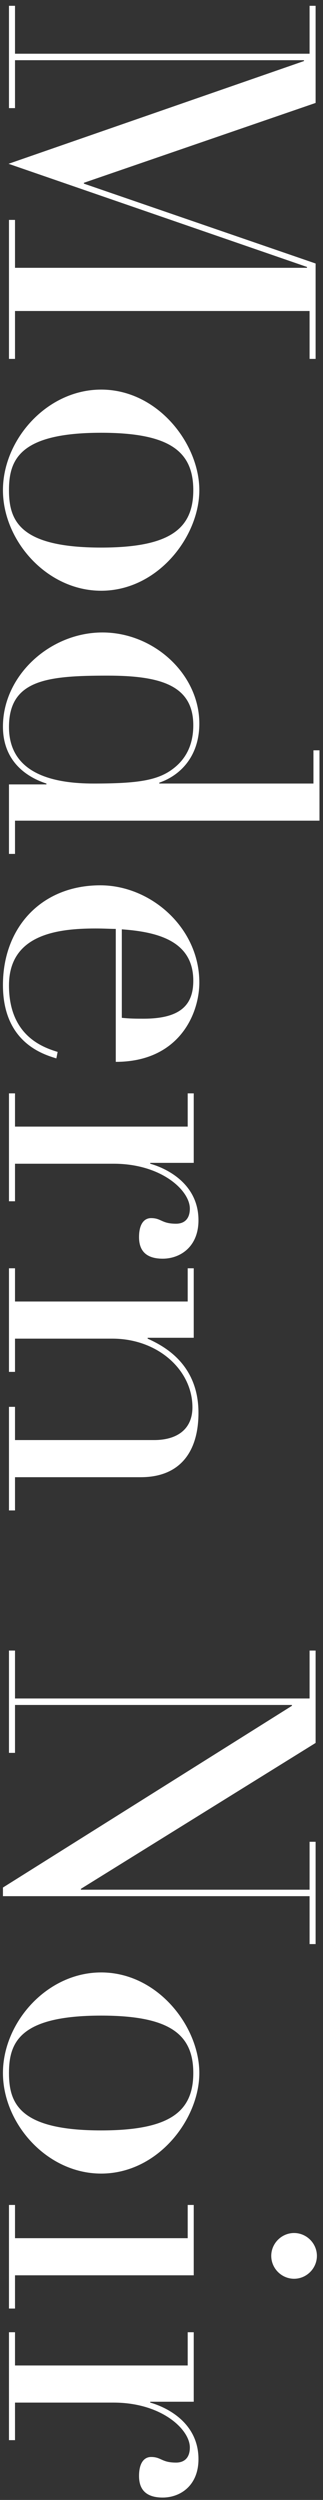 <svg width="36" height="278" viewBox="0 0 36 278" fill="none" xmlns="http://www.w3.org/2000/svg">
<rect x="0" y="0" width="36" height="278" fill="#333333" stroke="none"/>
<path d="M1 259.351L1.672 259.351L1.672 263.047L20.92 263.047L20.92 259.351L21.592 259.351L21.592 267.079L16.744 267.079L16.744 267.175C18.616 267.703 22.12 269.431 22.12 273.463C22.12 276.439 20.056 277.735 18.136 277.735C16.024 277.735 15.496 276.583 15.496 275.335C15.496 273.943 16.024 273.223 16.84 273.223C17.992 273.223 17.992 273.847 19.624 273.847C20.584 273.847 21.16 273.271 21.16 272.167C21.16 270.151 17.992 267.175 12.664 267.175L1.672 267.175L1.672 271.351L1 271.351L1 259.351Z" fill="white"/>
<path d="M1 245.196L1.672 245.196L1.672 248.892L20.92 248.892L20.92 245.196L21.592 245.196L21.592 253.02L1.672 253.02L1.672 256.716L1 256.716L1 245.196ZM32.776 248.316C34.168 248.316 35.32 249.468 35.32 250.86C35.32 252.252 34.168 253.404 32.776 253.404C31.384 253.404 30.232 252.252 30.232 250.86C30.232 249.468 31.384 248.316 32.776 248.316Z" fill="white"/>
<path d="M11.272 219.34C17.608 219.34 22.216 225.388 22.216 230.524C22.216 235.66 17.608 241.708 11.272 241.708C5.224 241.708 0.328 236.14 0.328 230.524C0.328 224.908 5.224 219.34 11.272 219.34ZM11.272 224.14C2.2 224.14 1 227.116 1 230.524C1 233.932 2.2 236.908 11.272 236.908C18.904 236.908 21.544 234.844 21.544 230.524C21.544 226.204 18.904 224.14 11.272 224.14Z" fill="white"/>
<path d="M1 183.547L1.672 183.547L1.672 188.875L34.504 188.875L34.504 183.547L35.176 183.547L35.176 193.819L9.016 210.043L9.016 210.139L34.504 210.139L34.504 204.811L35.176 204.811L35.176 216.187L34.504 216.187L34.504 210.859L0.328 210.859L0.328 209.899L32.536 189.691L32.536 189.595L1.672 189.595L1.672 194.923L1 194.923L1 183.547Z" fill="white"/>
<path d="M1 141.036L1.672 141.036L1.672 144.732L20.92 144.732L20.92 141.036L21.592 141.036L21.592 148.764L16.456 148.764L16.456 148.86C18.136 149.628 22.12 151.596 22.12 157.116C22.12 161.34 20.152 164.268 15.688 164.268L1.672 164.268L1.672 167.964L1 167.964L1 156.444L1.672 156.444L1.672 160.14L17.176 160.14C19.672 160.14 21.448 158.988 21.448 156.492C21.448 152.364 17.608 148.86 12.52 148.86L1.672 148.86L1.672 152.556L1 152.556L1 141.036Z" fill="white"/>
<path d="M1 121.585L1.672 121.585L1.672 125.281L20.92 125.281L20.92 121.585L21.592 121.585L21.592 129.313L16.744 129.313L16.744 129.409C18.616 129.937 22.12 131.665 22.12 135.697C22.12 138.673 20.056 139.969 18.136 139.969C16.024 139.969 15.496 138.817 15.496 137.569C15.496 136.177 16.024 135.457 16.84 135.457C17.992 135.457 17.992 136.081 19.624 136.081C20.584 136.081 21.16 135.505 21.16 134.401C21.16 132.385 17.992 129.409 12.664 129.409L1.672 129.409L1.672 133.585L1 133.585L1 121.585Z" fill="white"/>
<path d="M12.904 118.081L12.904 103.297C12.28 103.297 11.656 103.249 10.648 103.249C6.376 103.249 1 103.921 1 109.585C1 115.249 4.888 116.497 6.424 116.977L6.28 117.697C4.888 117.265 0.328 115.969 0.328 109.537C0.328 103.105 4.648 98.449 11.176 98.449C16.84 98.449 22.216 103.201 22.216 109.249C22.216 112.801 19.912 118.081 12.904 118.081ZM13.576 103.345L13.576 113.185C14.488 113.281 15.208 113.281 16.024 113.281C20.344 113.281 21.544 111.553 21.544 109.057C21.544 104.737 17.752 103.633 13.576 103.345Z" fill="white"/>
<path d="M34.936 83.436L35.608 83.436L35.608 91.26L1.672 91.26L1.672 94.956L1 94.956L1 87.228L5.176 87.228L5.176 87.132C3.688 86.652 0.328 85.164 0.328 80.796C0.328 75.132 5.56 70.332 11.416 70.332C17.176 70.332 22.216 74.988 22.216 80.46C22.216 83.964 20.248 86.172 17.752 87.036L17.752 87.132L34.936 87.132L34.936 83.436ZM11.992 75.132C5.32 75.132 1 75.564 1 80.844C1 86.172 6.184 87.132 10.408 87.132C15.352 87.132 17.608 86.796 19.336 85.452C20.584 84.492 21.544 83.004 21.544 80.652C21.544 76.188 17.848 75.132 11.992 75.132Z" fill="white"/>
<path d="M11.272 43.324C17.608 43.324 22.216 49.372 22.216 54.508C22.216 59.644 17.608 65.692 11.272 65.692C5.224 65.692 0.328 60.124 0.328 54.508C0.328 48.892 5.224 43.324 11.272 43.324ZM11.272 48.124C2.2 48.124 1 51.1 1 54.508C1 57.916 2.2 60.892 11.272 60.892C18.904 60.892 21.544 58.828 21.544 54.508C21.544 50.188 18.904 48.124 11.272 48.124Z" fill="white"/>
<path d="M1 0.646L1.672 0.646L1.672 5.974L34.504 5.974L34.504 0.646L35.176 0.646L35.176 11.447L9.352 20.326L9.352 20.422L35.176 29.302L35.176 39.91L34.504 39.91L34.504 34.583L1.672 34.583L1.672 39.91L1 39.91L1 24.454L1.672 24.454L1.672 29.782L34.216 29.782L34.216 29.686L0.952 18.215L33.88 6.79L33.88 6.694L1.672 6.694L1.672 12.023L1 12.023L1 0.646Z" fill="white"/>
</svg>
